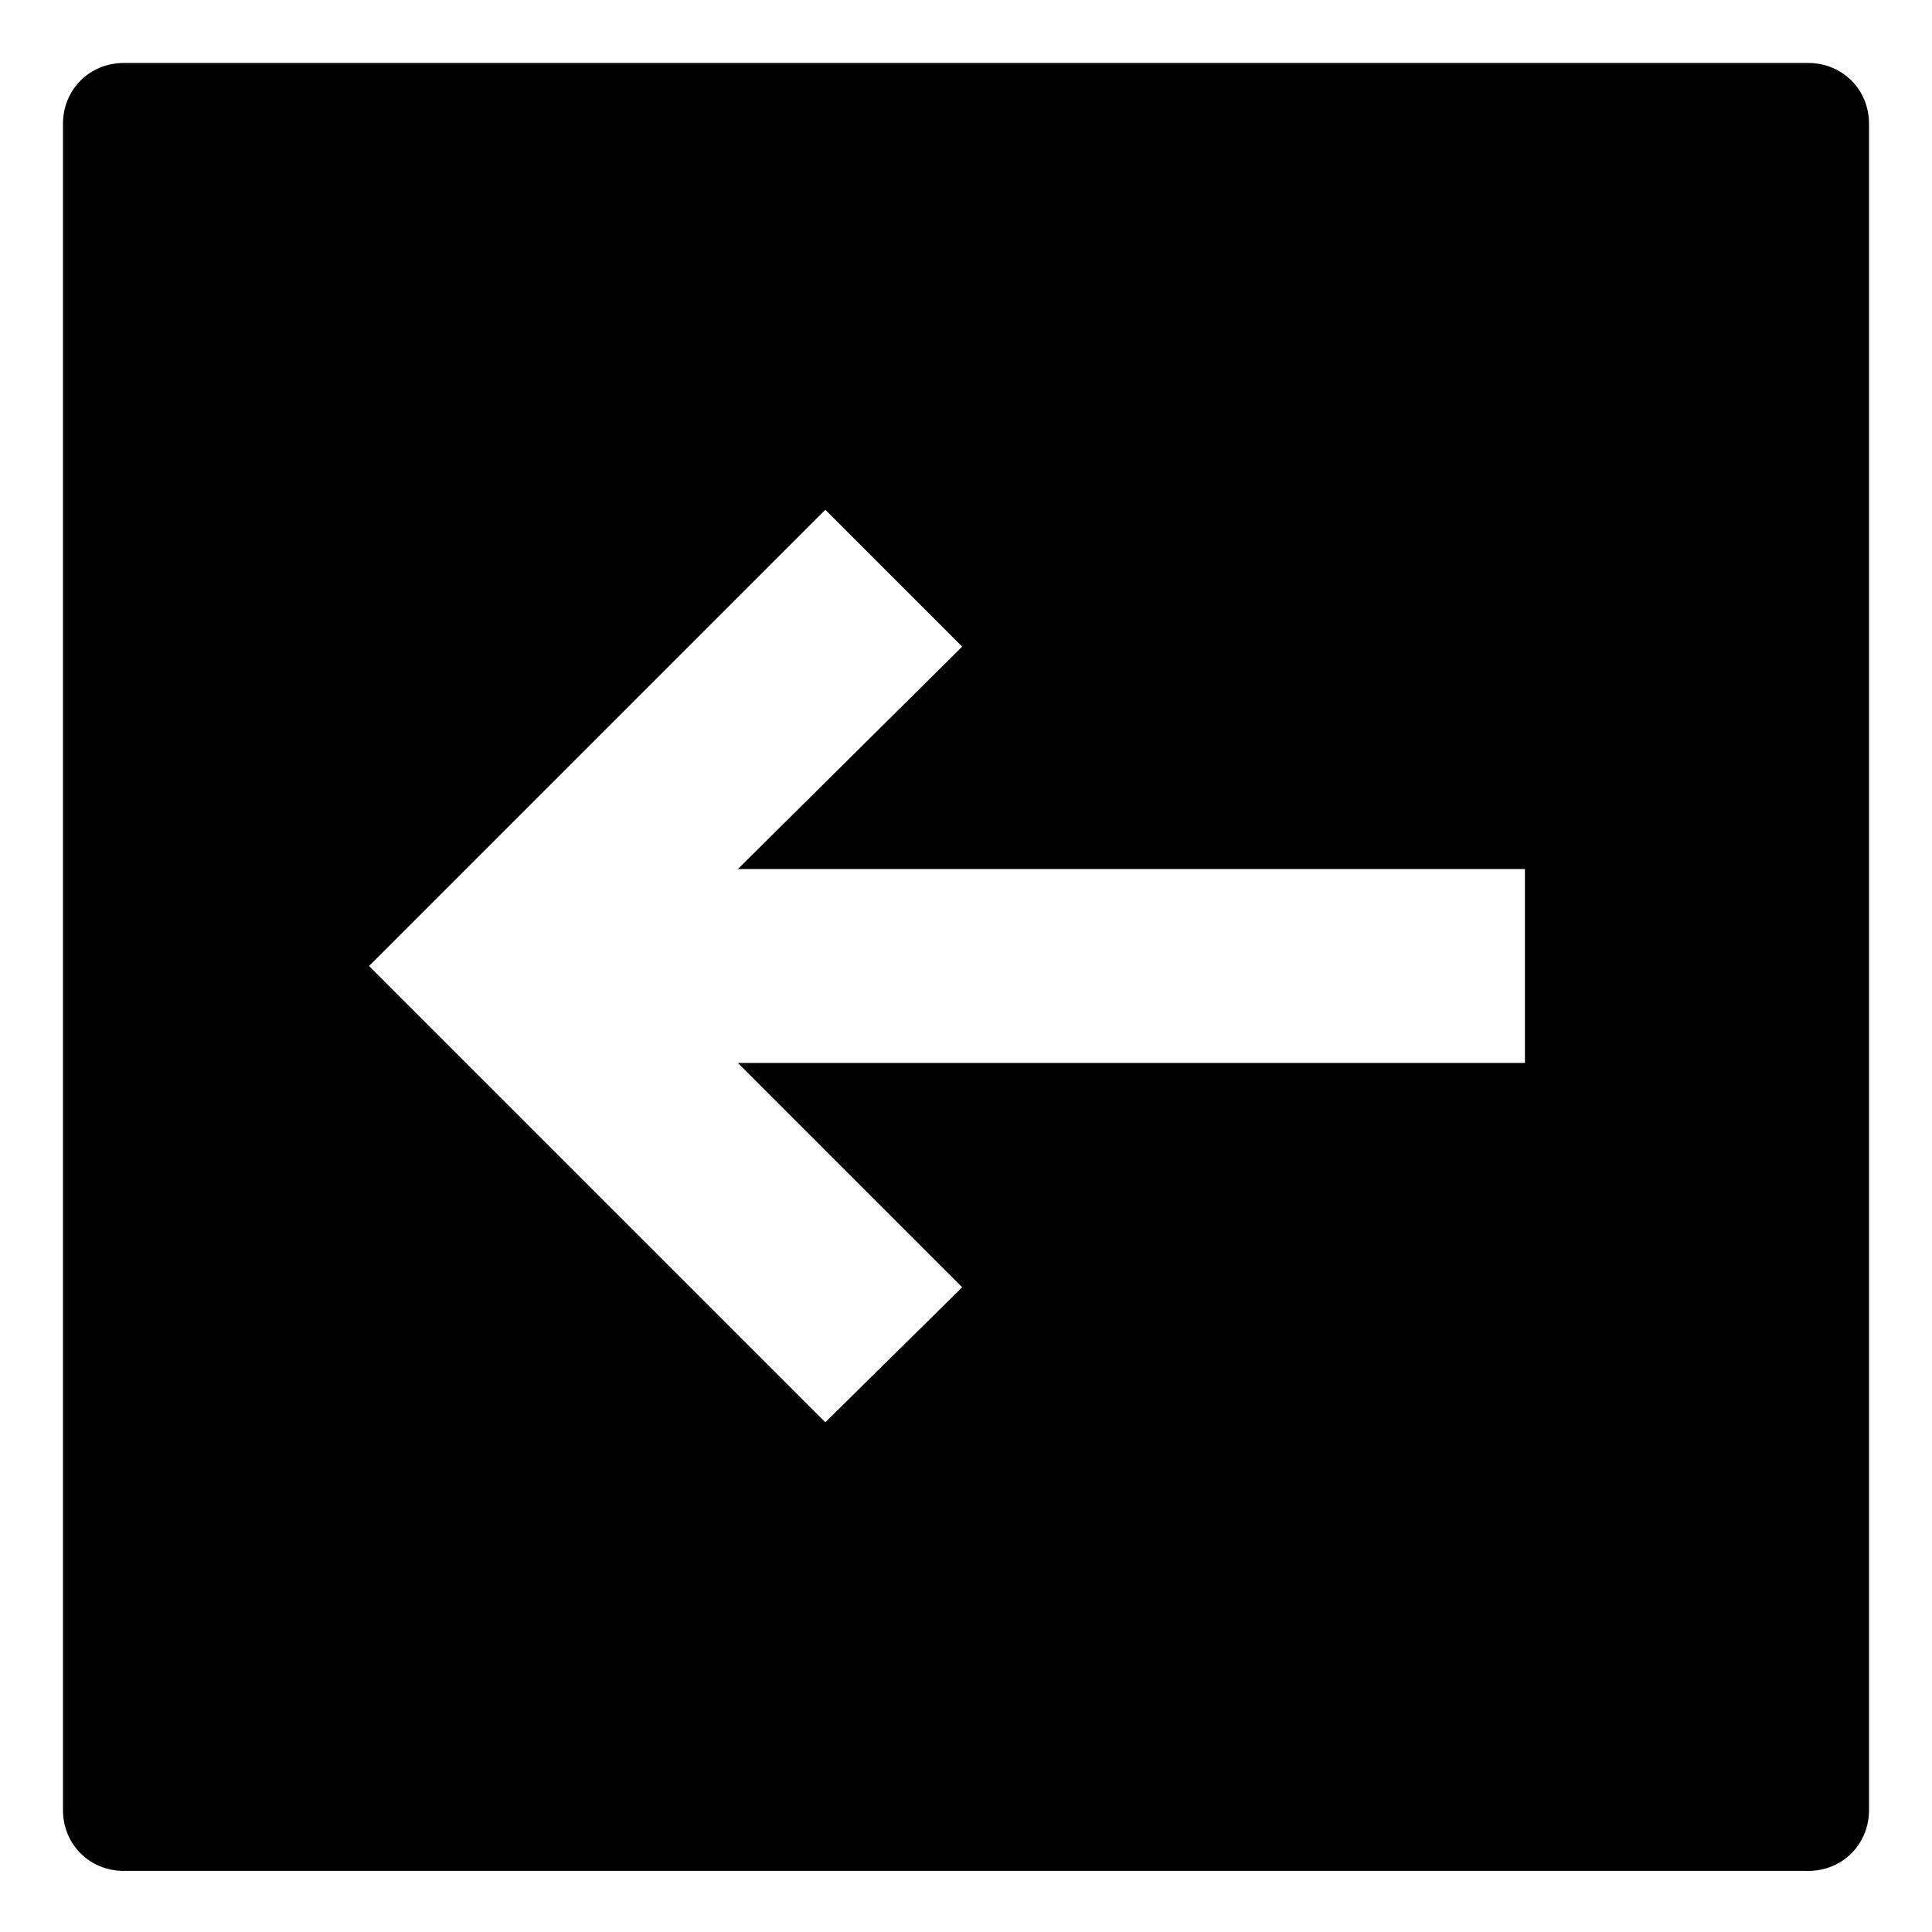 <?xml version="1.0" encoding="UTF-8"?>
<!-- Uploaded to: ICON Repo, www.svgrepo.com, Generator: ICON Repo Mixer Tools -->
<svg fill="#000000" width="800px" height="800px" version="1.1" viewBox="144 144 512 512" xmlns="http://www.w3.org/2000/svg">
 <path d="m623.19 160.69h-446.38c-9.07 0-16.121 7.055-16.121 16.121v446.88c0 9.07 7.055 16.121 16.121 16.121h446.38c9.07 0 16.121-7.055 16.121-16.121v-446.88c0-9.07-7.055-16.125-16.121-16.125zm-75.574 265h-208.07l59.449 59.449-36.277 35.773-120.91-120.91 120.91-120.91 36.273 36.273-59.445 58.945h208.58l-0.004 51.387z"/>
</svg>
